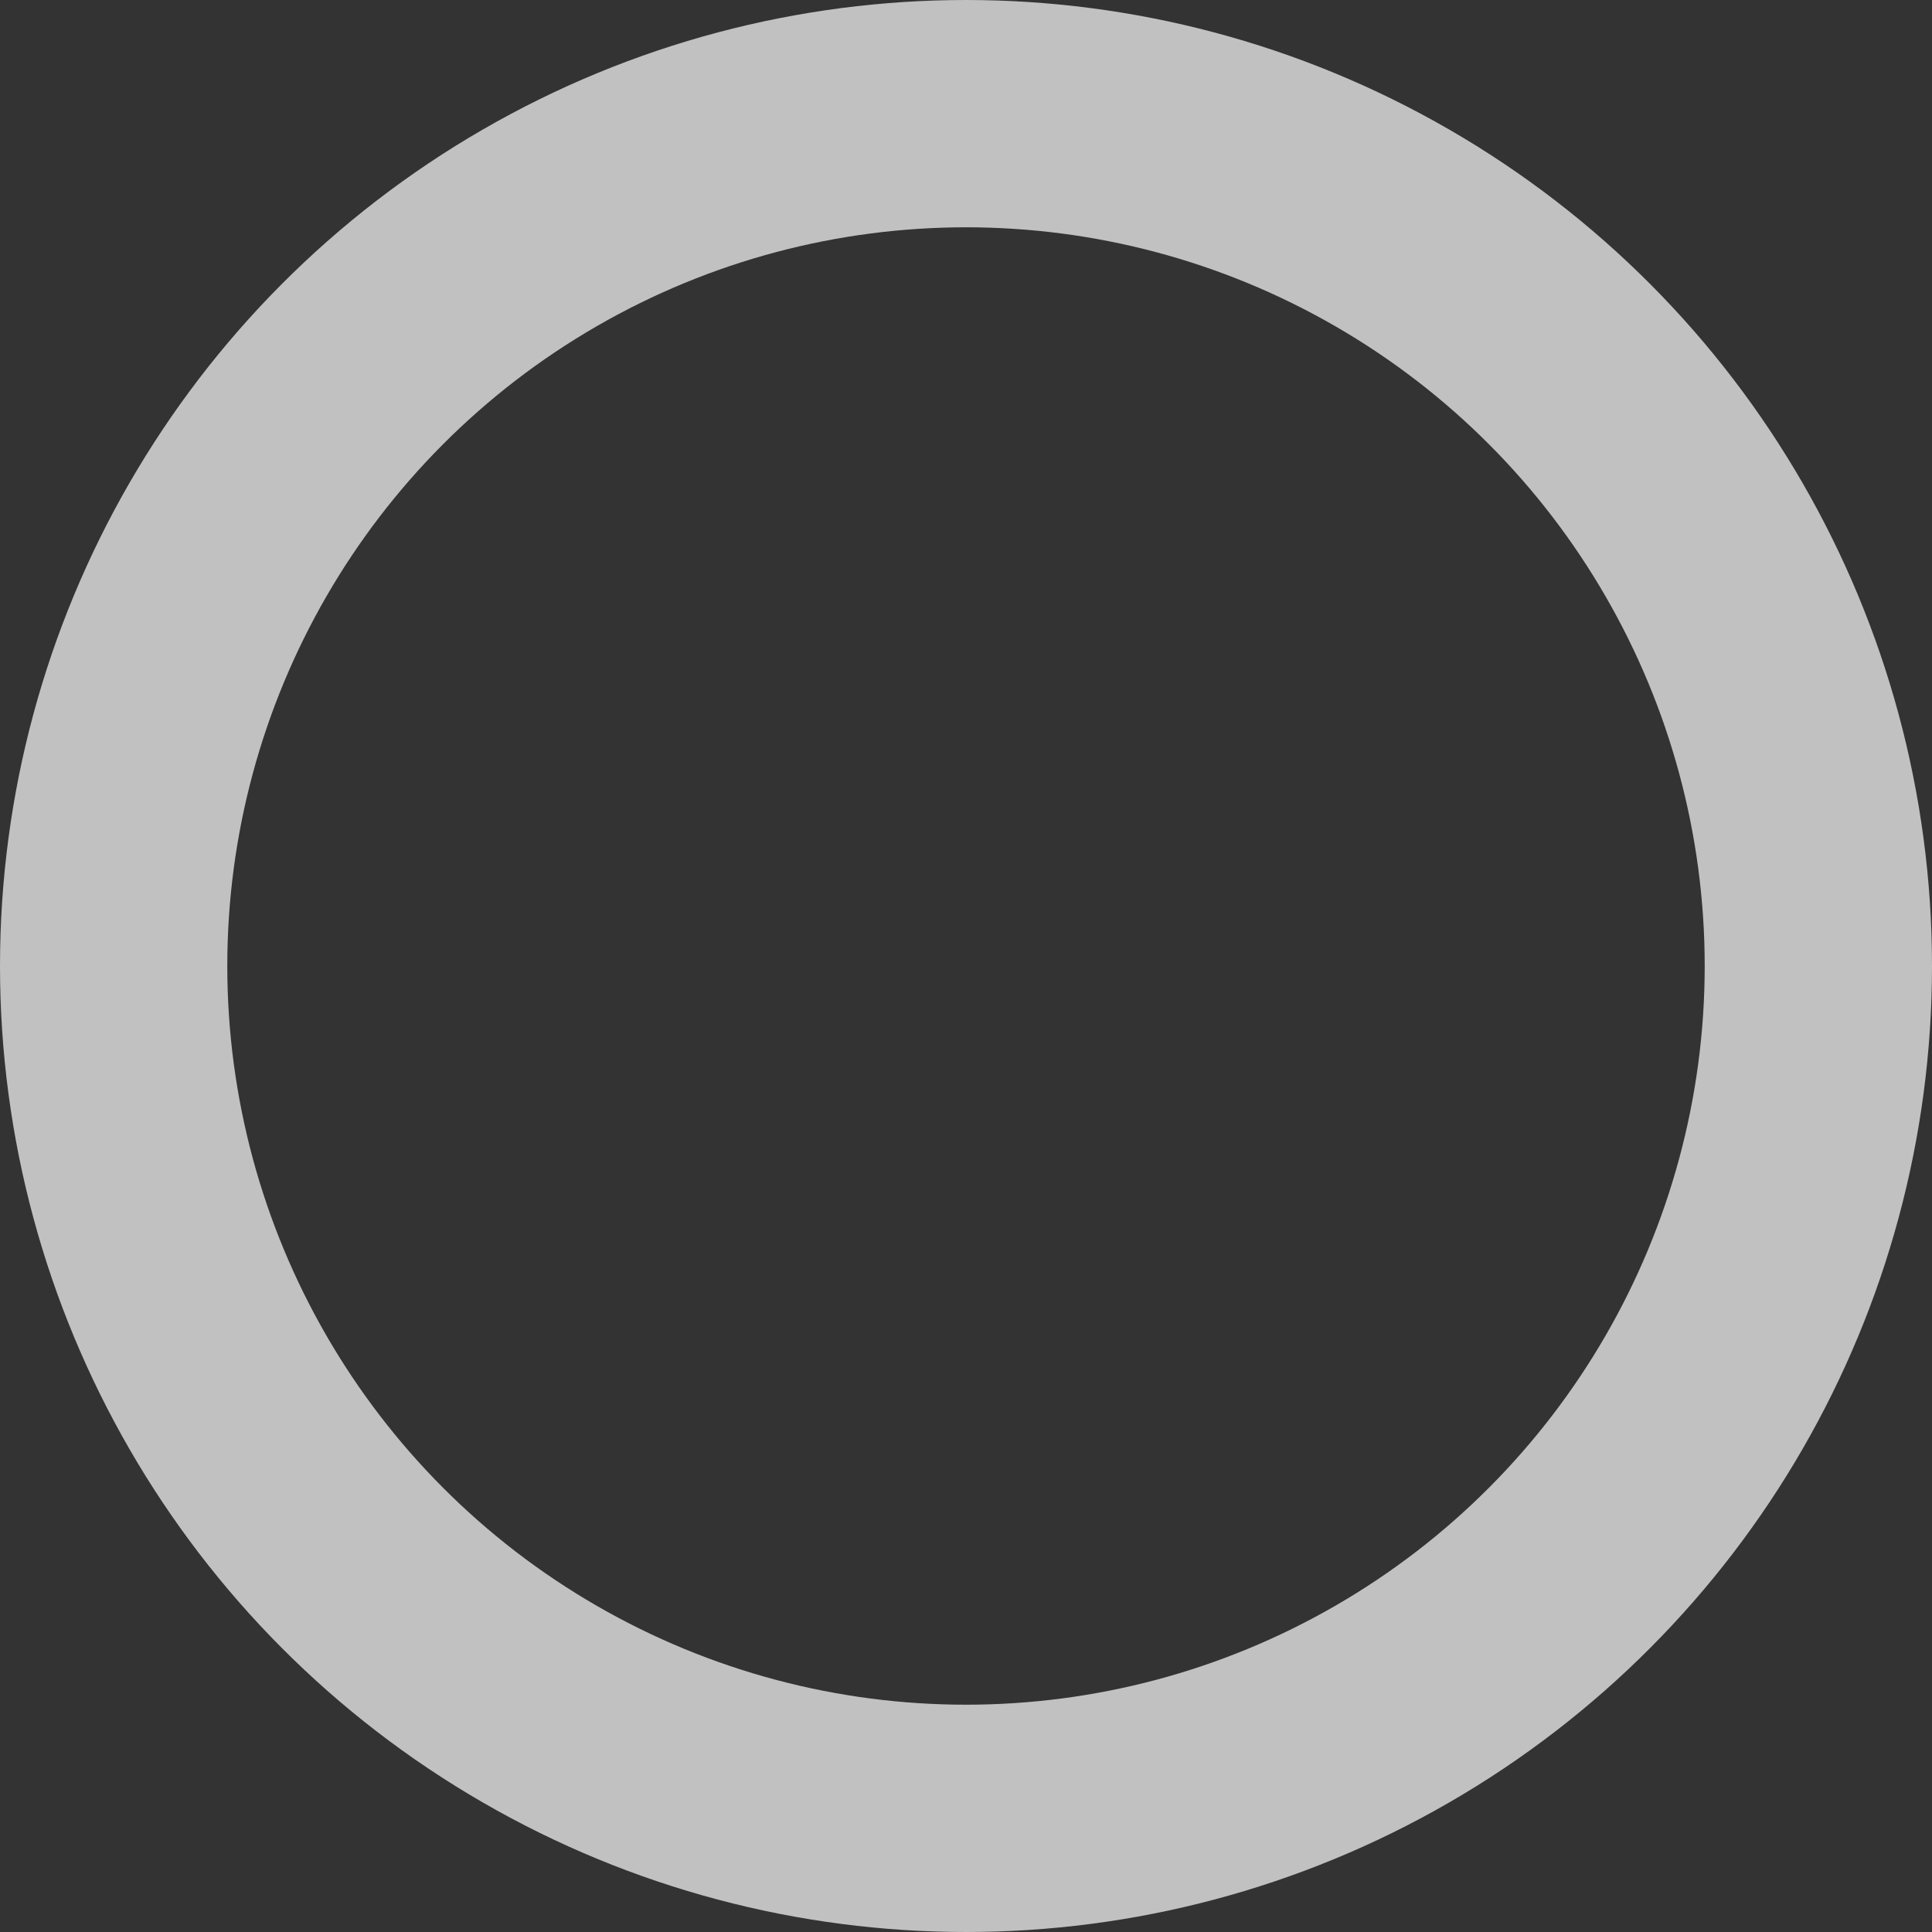 <?xml version="1.0" encoding="UTF-8" standalone="no"?>
<svg width="34px" height="34px" viewBox="0 0 34 34" version="1.1" xmlns="http://www.w3.org/2000/svg" xmlns:xlink="http://www.w3.org/1999/xlink">
    <rect x="0" y="0" width="34" height="34" fill="#333333" stroke="none"/>
    <!-- Generator: Sketch 41.2 (35397) - http://www.bohemiancoding.com/sketch -->
    <title>Oval Copy 6</title>
    <desc>Created with Sketch.</desc>
    <defs></defs>
    <g id="Page-1" stroke="none" stroke-width="1" fill="none" fill-rule="evenodd" opacity="0.746">
        <g  transform="translate(-547, -7)" stroke-width="4" stroke="#F2F2F2">
            <g id="Header" transform="translate(59, -11)">
                <g id="Top">
                    <circle id="Oval-Copy-6" cx="505" cy="35" r="15"></circle>
                </g>
            </g>
        </g>
    </g>
</svg>